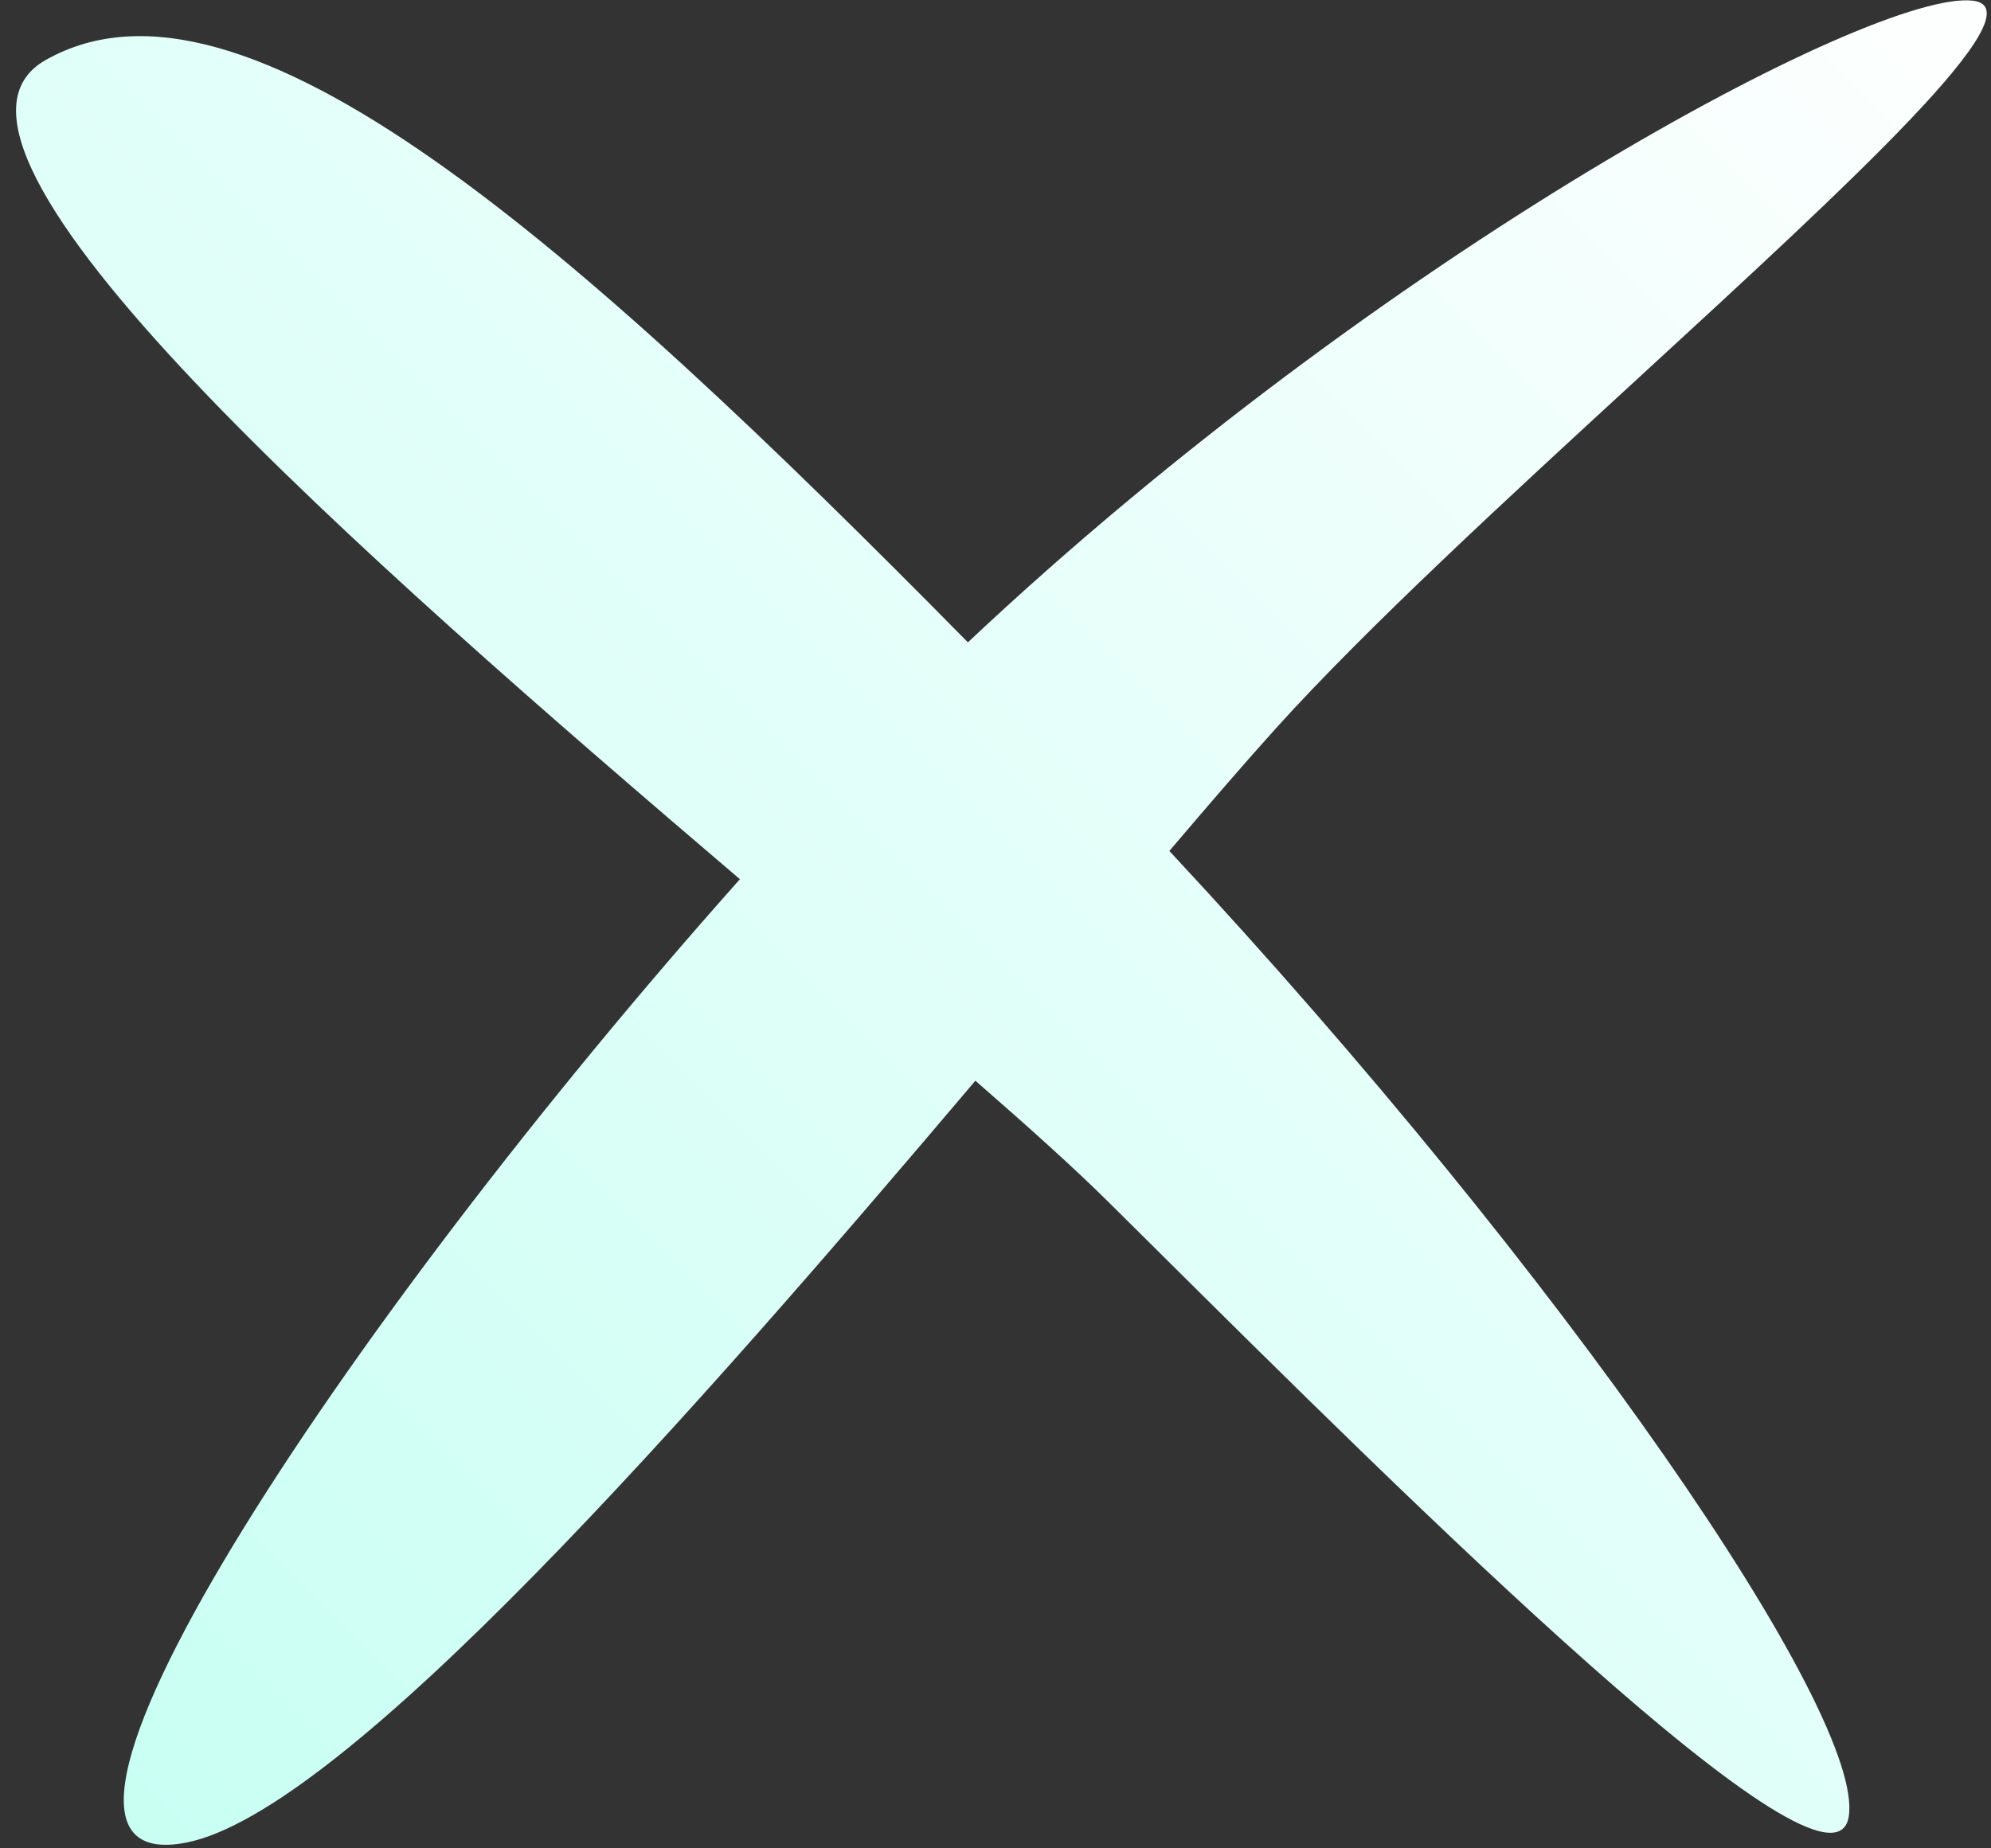 <?xml version="1.0" encoding="UTF-8"?> <svg xmlns="http://www.w3.org/2000/svg" width="56" height="52" viewBox="0 0 56 52" fill="none"><rect x="0" y="0" width="56" height="52" fill="#333333" stroke="none"/><path fill-rule="evenodd" clip-rule="evenodd" d="M20.811 24.735C10.221 15.702 -3.007 4.127 1.28 1.691C6.825 -1.459 16.15 6.834 27.224 18.071C38.846 7.126 52.707 -0.3 55.488 0.019C57.392 0.238 52.057 5.142 46.119 10.601C42.4 14.02 38.444 17.657 35.881 20.497C35.043 21.426 34.031 22.598 32.89 23.94C44.06 35.931 52.464 48.251 51.998 51.111C51.523 54.024 39.573 42.154 32.318 34.948C31.912 34.546 31.522 34.158 31.148 33.788C30.235 32.882 28.956 31.73 27.434 30.404C19.588 39.674 9.682 50.983 5.225 51.841C-0.72 52.987 9.549 37.388 20.811 24.735Z" fill="url(#paint0_linear_52_132)"></path><defs><linearGradient id="paint0_linear_52_132" x1="53.783" y1="-4.742" x2="-0.821" y2="49.862" gradientUnits="userSpaceOnUse"><stop stop-color="white"></stop><stop offset="1" stop-color="#C7FFF3"></stop></linearGradient></defs></svg> 